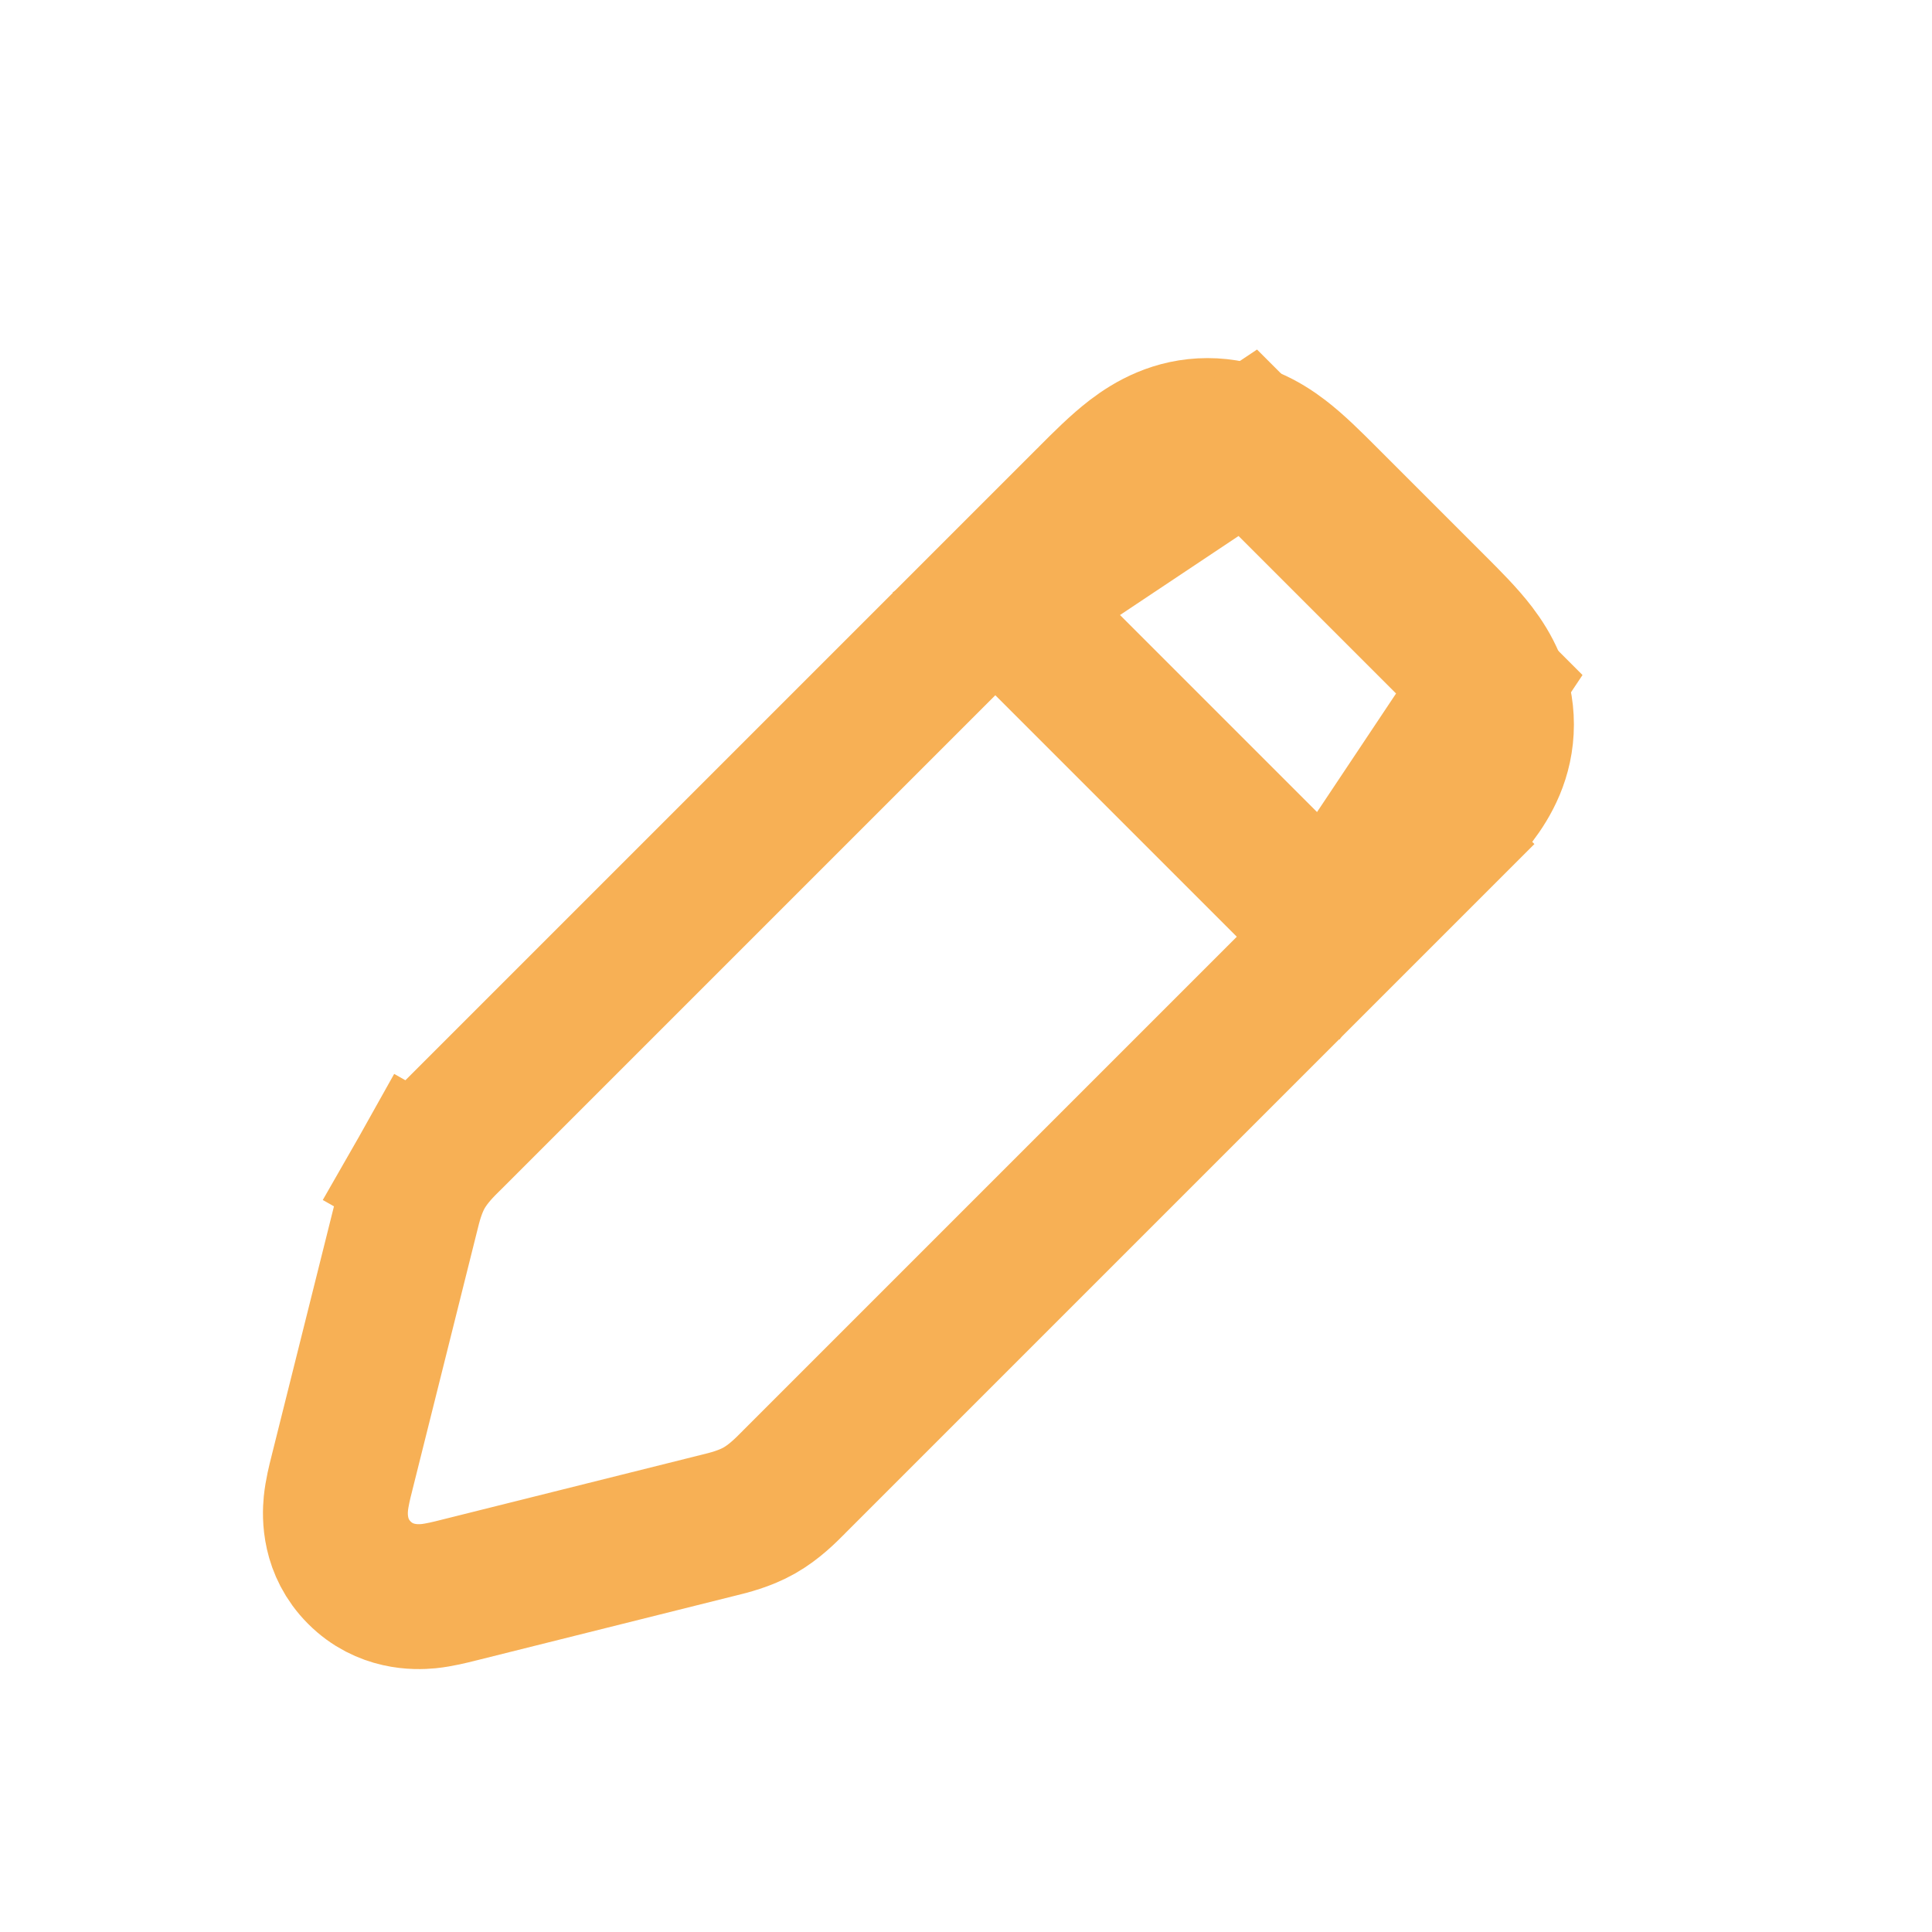 <svg width="40" height="40" viewBox="0 0 40 40" fill="none" xmlns="http://www.w3.org/2000/svg">
<path d="M7.44 32.56L7.44 32.56C7.968 33.089 8.611 33.072 8.87 33.047C9.089 33.025 9.33 32.964 9.47 32.929C9.483 32.926 9.495 32.923 9.506 32.92L14.827 31.59C14.844 31.585 14.863 31.581 14.883 31.576C15.083 31.527 15.415 31.446 15.721 31.273C16.027 31.099 16.267 30.856 16.413 30.71C16.427 30.695 16.441 30.681 16.453 30.669L29.647 17.475L28.586 16.414L29.647 17.475C29.663 17.459 29.68 17.442 29.696 17.426C29.986 17.136 30.3 16.823 30.529 16.522C30.797 16.17 31.086 15.667 31.086 15C31.086 14.333 30.797 13.83 30.529 13.478C30.3 13.177 29.986 12.864 29.696 12.574C29.68 12.557 29.663 12.541 29.647 12.525L27.476 10.354C27.459 10.337 27.443 10.321 27.427 10.305C27.137 10.015 26.823 9.701 26.523 9.472C26.171 9.203 25.668 8.914 25.001 8.914C24.334 8.914 23.83 9.203 23.478 9.472C23.178 9.701 22.864 10.015 22.575 10.305C22.558 10.321 22.542 10.337 22.526 10.354L9.332 23.548C9.319 23.56 9.306 23.574 9.291 23.588C9.144 23.733 8.901 23.974 8.728 24.279L10.033 25.018L8.728 24.279C8.555 24.585 8.474 24.917 8.425 25.118C8.42 25.138 8.415 25.156 8.411 25.174L7.081 30.494C7.078 30.506 7.075 30.518 7.072 30.531C7.036 30.671 6.976 30.911 6.954 31.131C6.929 31.39 6.912 32.032 7.44 32.56Z" stroke="#F7B055" stroke-width="3"/>
<path d="M20.834 12.5L25.834 9.167L30.834 14.167L27.501 19.167L20.834 12.5Z" stroke="#F7B055" stroke-width="3"/>
</svg>
